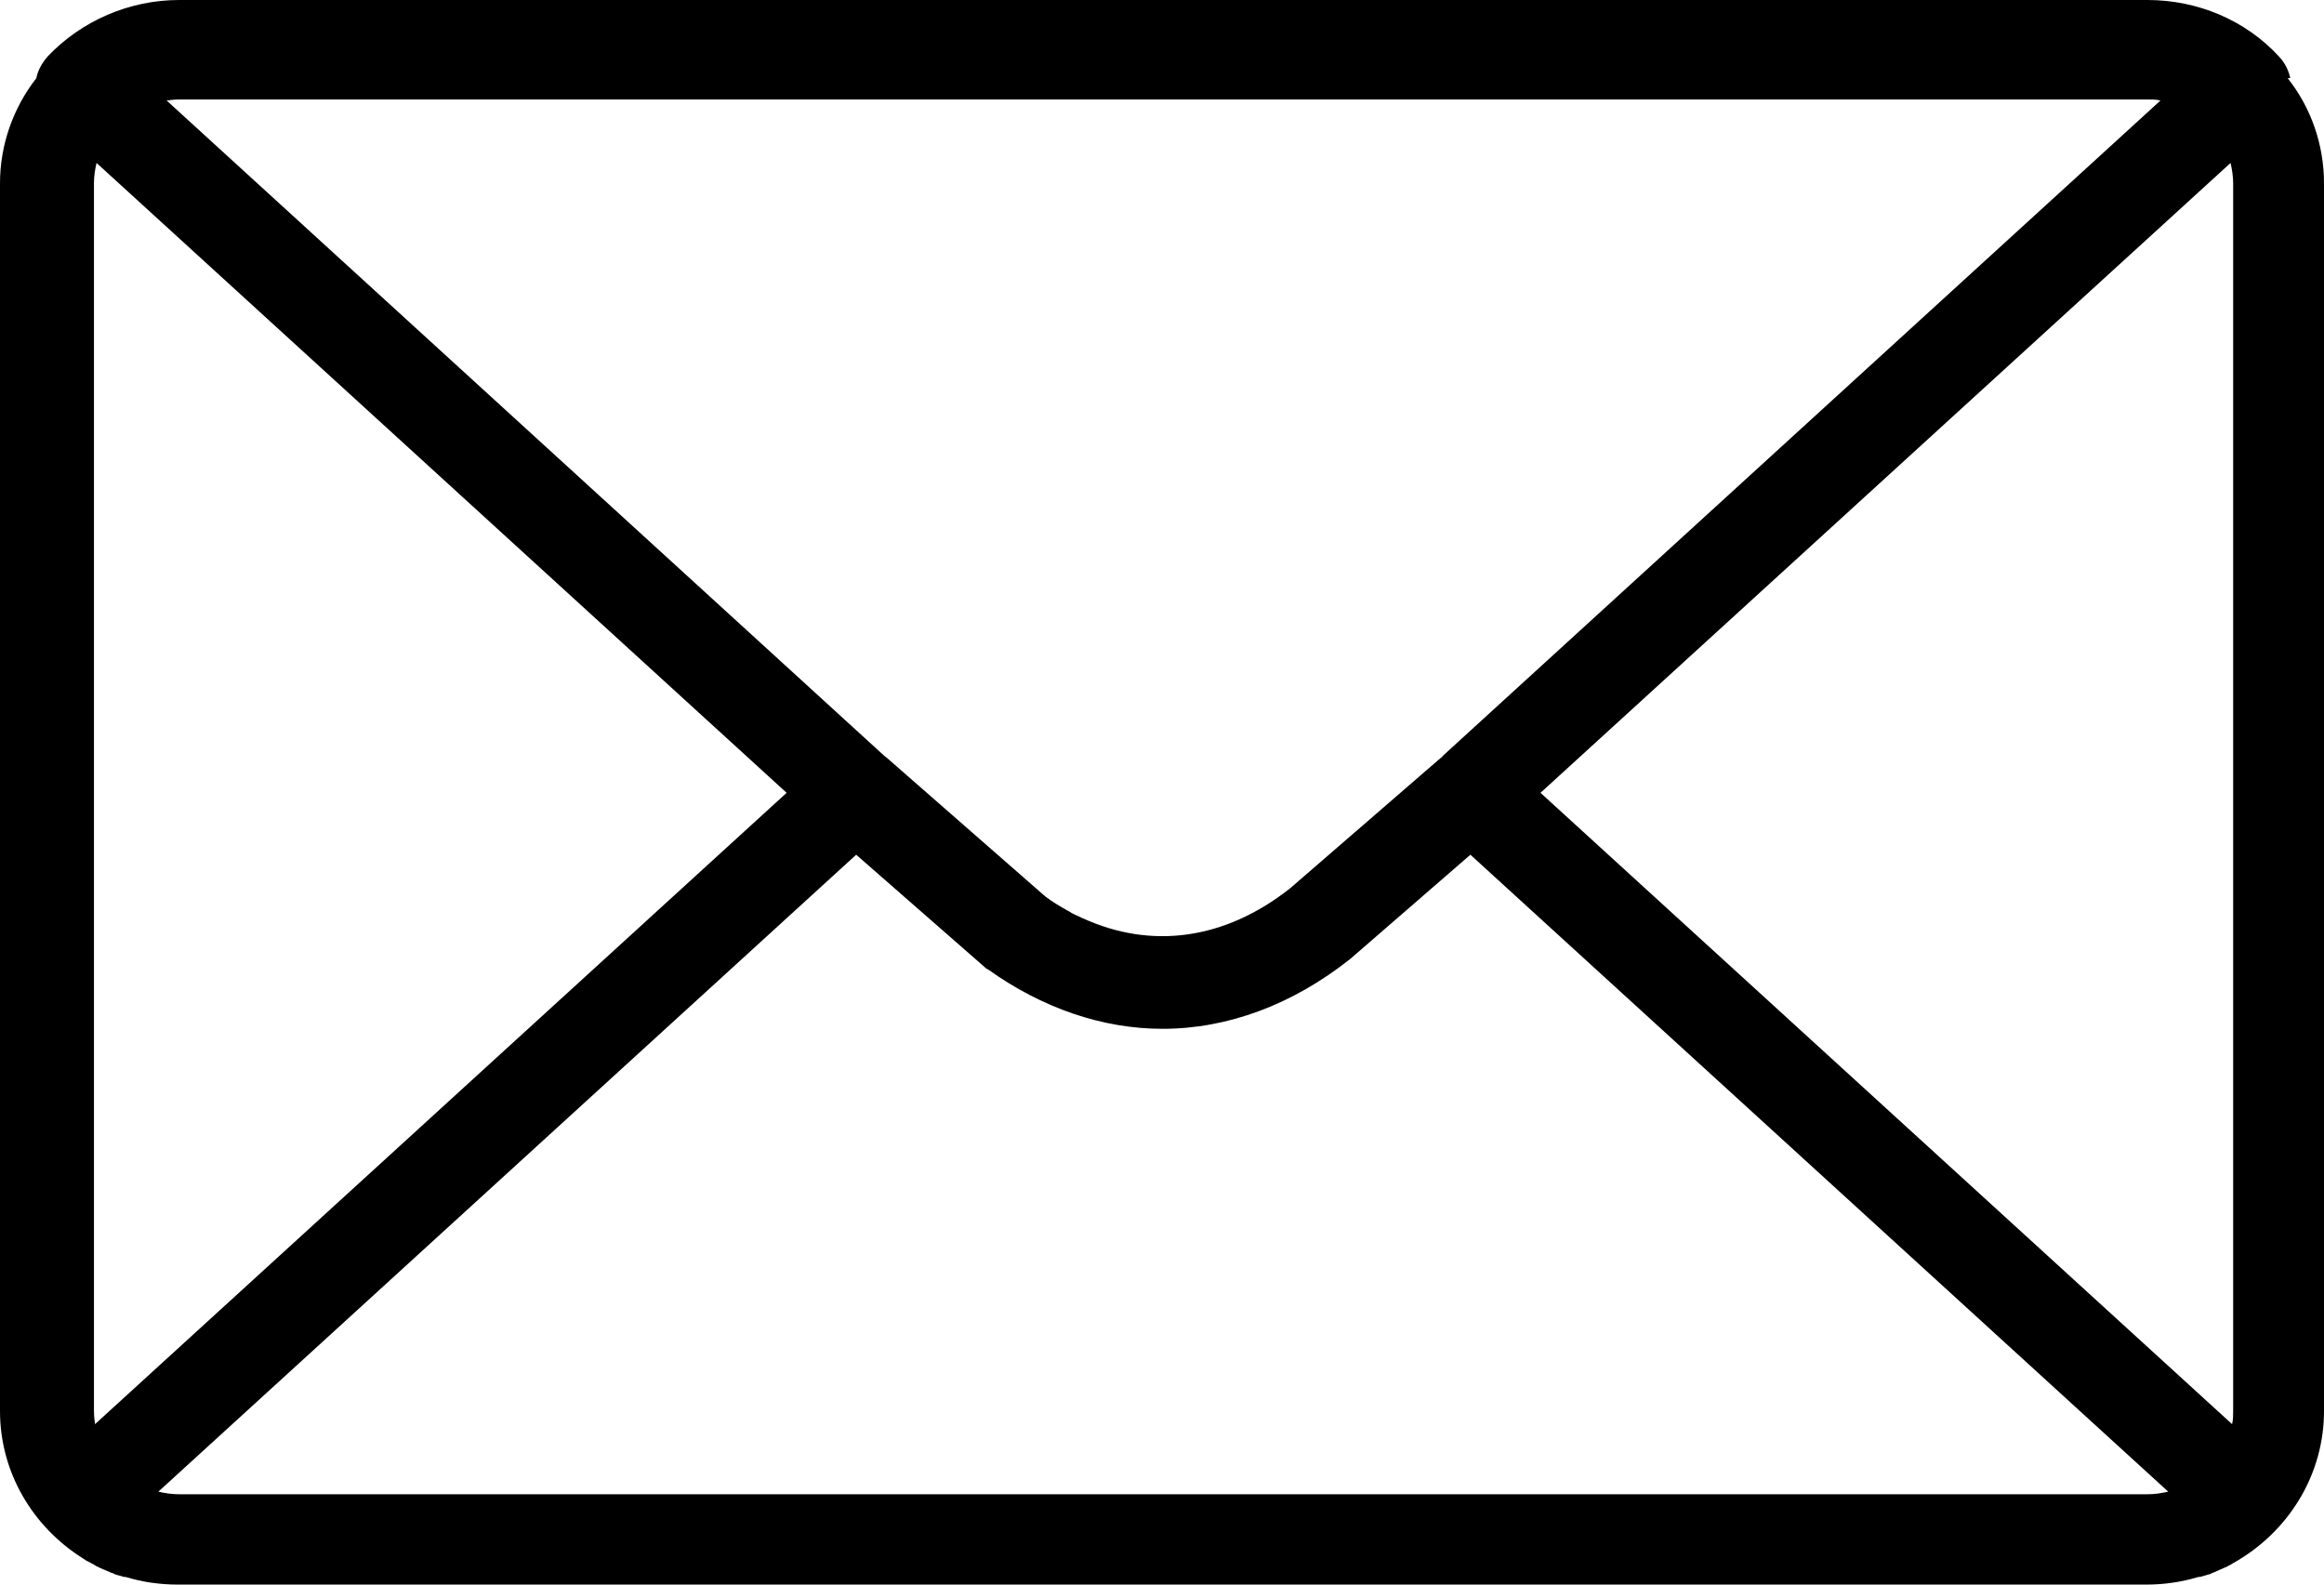 <svg width="44" height="30" viewBox="0 0 44 30" fill="none" xmlns="http://www.w3.org/2000/svg">
<path d="M43.361 1.48C43.331 1.336 43.263 1.192 43.145 1.067C42.516 0.384 41.611 0 40.658 0H3.391C2.448 0 1.543 0.394 0.904 1.067C0.796 1.192 0.718 1.326 0.688 1.48C0.246 2.047 0 2.748 0 3.469V26.714C0 27.876 0.619 28.904 1.563 29.5C1.602 29.529 1.651 29.558 1.691 29.577C1.691 29.577 1.71 29.577 1.71 29.587C1.75 29.606 1.789 29.625 1.828 29.654C1.838 29.654 1.858 29.664 1.868 29.673C1.907 29.692 1.937 29.702 1.976 29.721C1.996 29.721 2.015 29.741 2.025 29.741C2.055 29.75 2.084 29.769 2.113 29.779C2.133 29.779 2.163 29.798 2.182 29.808C2.202 29.808 2.231 29.827 2.251 29.827C2.281 29.837 2.32 29.846 2.349 29.856C2.359 29.856 2.369 29.856 2.379 29.856C2.693 29.952 3.028 30 3.362 30H40.638C40.972 30 41.306 29.952 41.621 29.856C41.631 29.856 41.641 29.856 41.651 29.856C41.68 29.846 41.719 29.837 41.749 29.827C41.769 29.827 41.798 29.808 41.818 29.808C41.837 29.808 41.867 29.789 41.886 29.779C41.916 29.769 41.946 29.76 41.975 29.741C41.995 29.741 42.014 29.721 42.024 29.721C42.063 29.702 42.093 29.692 42.132 29.673C42.142 29.673 42.162 29.664 42.172 29.654C42.211 29.635 42.25 29.616 42.289 29.587C42.289 29.587 42.309 29.587 42.309 29.577C42.358 29.548 42.398 29.529 42.437 29.5C43.371 28.914 44 27.886 44 26.714V3.469C44 2.739 43.754 2.037 43.312 1.48H43.361ZM1.779 26.714V3.469C1.779 3.334 1.799 3.209 1.828 3.085L14.893 15.01L1.799 26.963C1.789 26.887 1.779 26.8 1.779 26.714ZM27.308 14.327C27.299 14.337 27.279 14.347 27.269 14.356L24.428 16.816C23.189 17.796 21.794 17.979 20.496 17.383C20.486 17.383 20.466 17.373 20.457 17.364C20.417 17.345 20.388 17.335 20.349 17.316C20.309 17.297 20.27 17.277 20.231 17.249C20.231 17.249 20.221 17.249 20.211 17.239C20.073 17.162 19.926 17.076 19.788 16.97L16.79 14.347C16.78 14.337 16.761 14.327 16.751 14.318L3.155 1.903C3.234 1.893 3.313 1.883 3.391 1.883H40.668C40.746 1.883 40.825 1.883 40.904 1.903L27.308 14.318V14.327ZM40.668 28.29H3.391C3.254 28.29 3.126 28.27 2.998 28.241L16.21 16.182L18.638 18.306C18.658 18.325 18.677 18.344 18.707 18.354C19.729 19.084 20.869 19.478 22.01 19.478C23.239 19.478 24.467 19.026 25.568 18.152L27.839 16.182L41.051 28.241C40.923 28.27 40.795 28.29 40.658 28.29H40.668ZM29.166 15.01L42.231 3.085C42.26 3.209 42.28 3.344 42.28 3.469V26.714C42.28 26.8 42.28 26.877 42.26 26.963L29.166 15.01Z" fill="black"/>
</svg>
